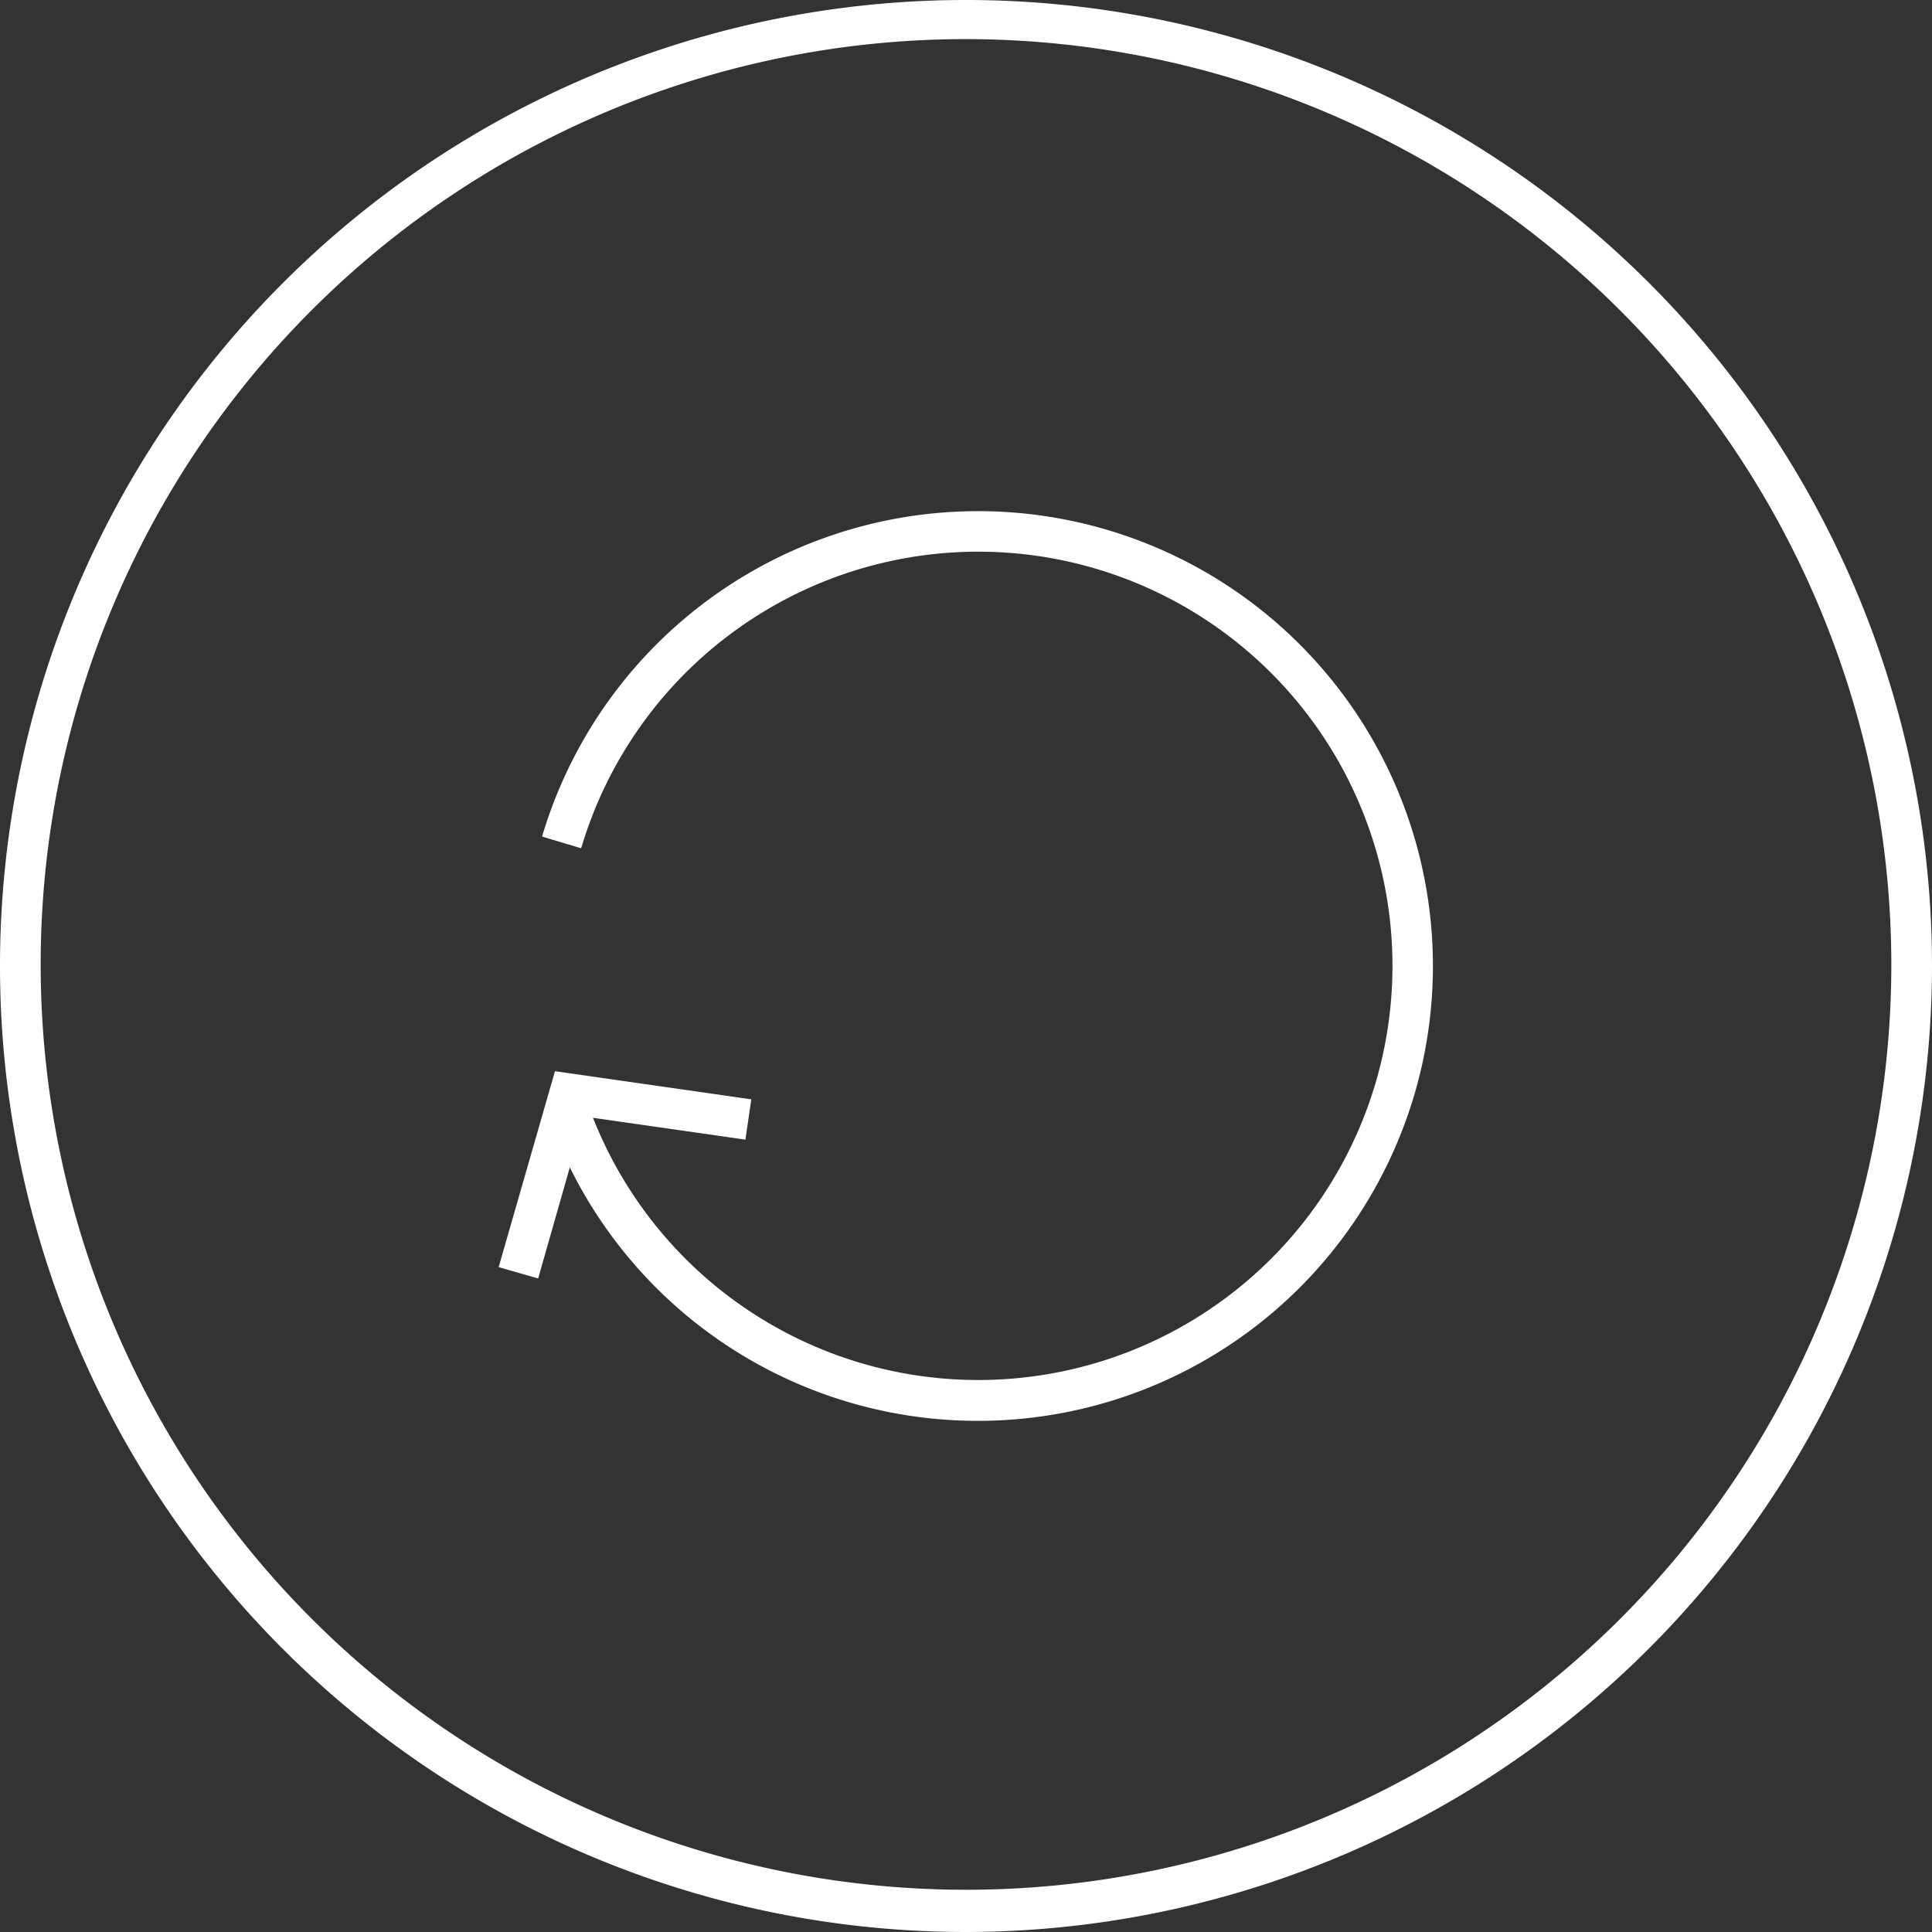 <svg xmlns="http://www.w3.org/2000/svg" viewBox="0 0 49.4 49.4"><rect x="0" y="0" width="49.4" height="49.4" fill="#333333" stroke="none"/><defs><style>.cls-1{fill:#fff;}</style></defs><title>2</title><g id="图层_2" data-name="图层 2"><g id="图层_1-2" data-name="图层 1"><path class="cls-1" d="M25,36.33a11.63,11.63,0,0,1-11-7.85l1-.34a10.59,10.59,0,1,0-.14-6.45l-1-.3A11.63,11.63,0,1,1,25,36.33Z"/><polygon class="cls-1" points="13.76 32.69 12.75 32.4 14.19 27.39 19.21 28.11 19.06 29.14 14.94 28.55 13.76 32.69"/><path class="cls-1" d="M24.7,49.4A24.7,24.7,0,1,1,49.4,24.7,24.73,24.73,0,0,1,24.7,49.4ZM24.7,1A23.66,23.66,0,1,0,48.36,24.7,23.68,23.68,0,0,0,24.7,1Z"/></g></g></svg>